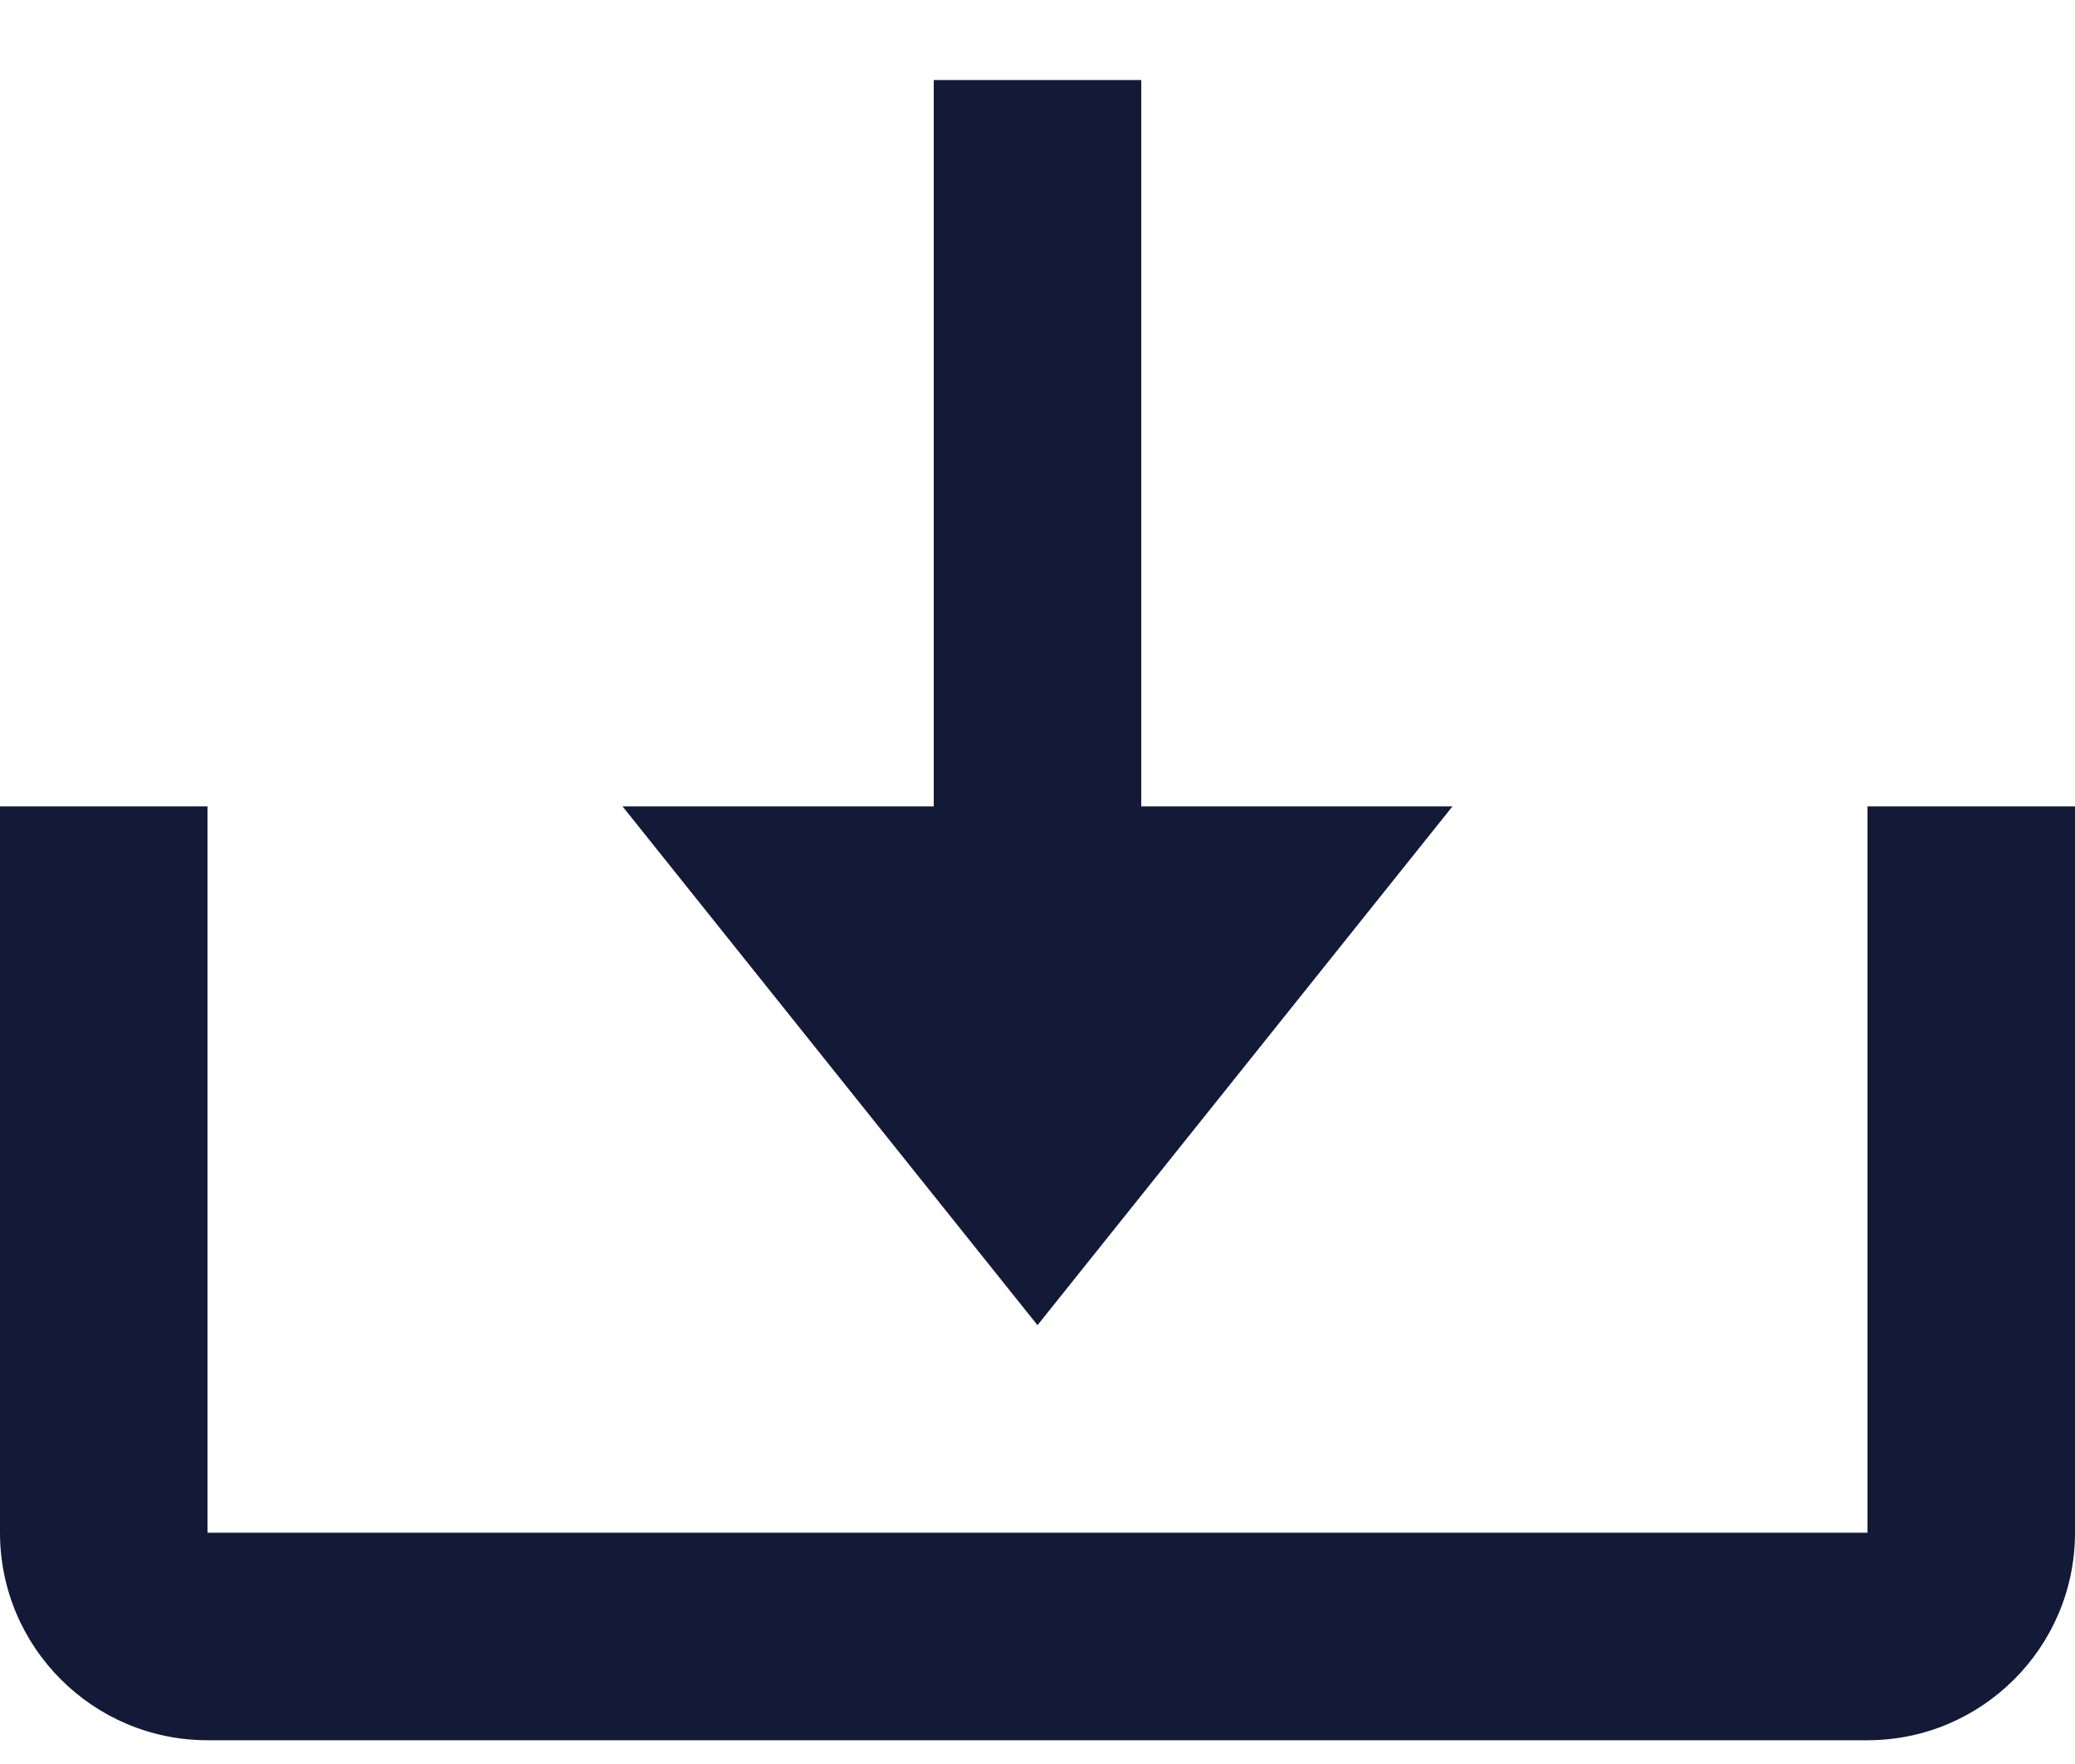 <svg width="20" height="17" viewBox="0 0 20 17" fill="none" xmlns="http://www.w3.org/2000/svg">
<path d="M10 12.771L14 7.771H11V0.771H9V7.771H6L10 12.771Z" fill="#121A37"/>
<path d="M18 14.771H2V7.771H0V14.771C0 15.874 0.897 16.771 2 16.771H18C19.103 16.771 20 15.874 20 14.771V7.771H18V14.771Z" fill="#121A37"/>
</svg>
